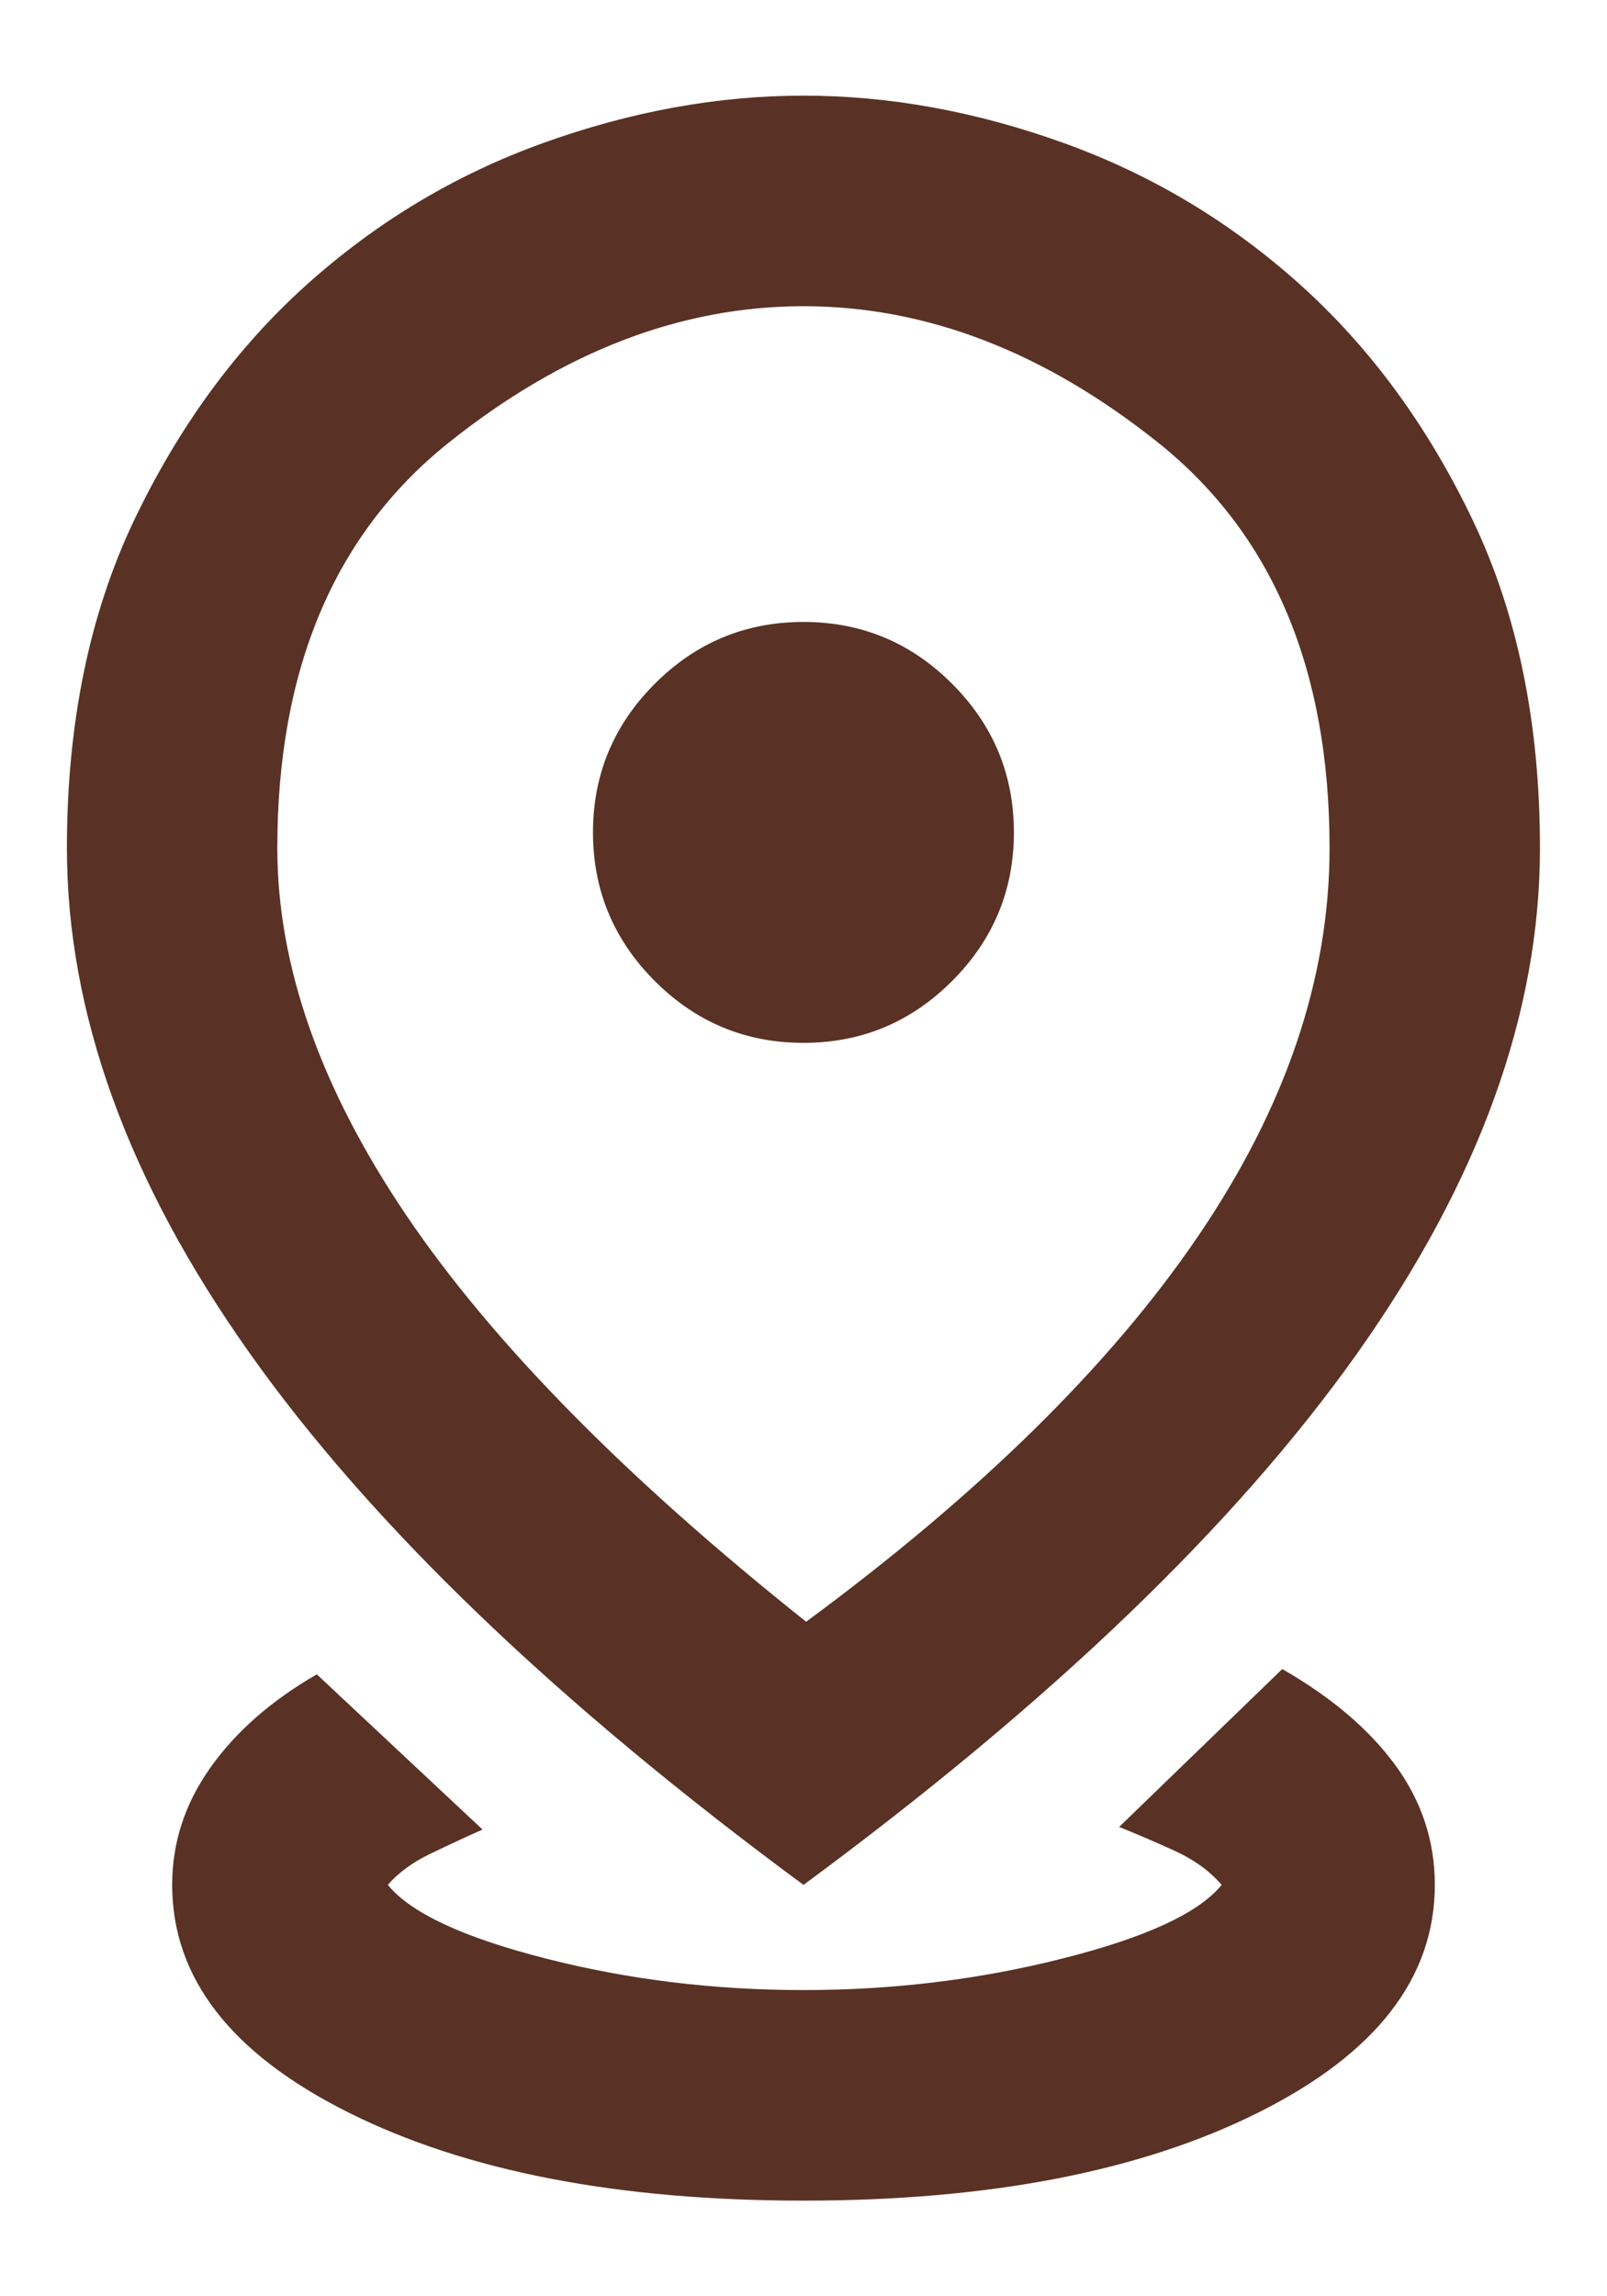 <svg width="14" height="20" viewBox="0 0 14 20" fill="none" xmlns="http://www.w3.org/2000/svg">
<path d="M7 19.167C5.38 19.167 4.059 18.911 3.035 18.399C2.011 17.887 1.5 17.226 1.5 16.417C1.5 16.05 1.61 15.71 1.832 15.397C2.053 15.084 2.363 14.812 2.76 14.583L4.204 15.935C4.066 15.996 3.917 16.065 3.757 16.142C3.597 16.218 3.471 16.31 3.379 16.417C3.577 16.661 4.036 16.875 4.754 17.058C5.472 17.242 6.221 17.333 7 17.333C7.779 17.333 8.531 17.242 9.257 17.058C9.983 16.875 10.445 16.661 10.643 16.417C10.537 16.294 10.399 16.195 10.231 16.119C10.063 16.042 9.902 15.974 9.75 15.912L11.171 14.537C11.598 14.782 11.927 15.061 12.156 15.374C12.385 15.687 12.5 16.035 12.5 16.417C12.5 17.226 11.988 17.887 10.964 18.399C9.941 18.911 8.619 19.167 7 19.167ZM7.023 14.125C8.535 13.01 9.673 11.891 10.437 10.768C11.201 9.645 11.583 8.518 11.583 7.387C11.583 5.829 11.086 4.653 10.093 3.858C9.1 3.064 8.069 2.667 7 2.667C5.93 2.667 4.899 3.064 3.906 3.858C2.913 4.653 2.416 5.829 2.416 7.387C2.416 8.411 2.791 9.477 3.539 10.584C4.288 11.692 5.449 12.872 7.023 14.125ZM7 16.417C4.846 14.828 3.238 13.285 2.176 11.787C1.114 10.29 0.583 8.824 0.583 7.387C0.583 6.303 0.778 5.352 1.167 4.534C1.557 3.717 2.057 3.033 2.668 2.483C3.28 1.933 3.967 1.521 4.731 1.246C5.495 0.971 6.251 0.833 7 0.833C7.748 0.833 8.505 0.971 9.268 1.246C10.032 1.521 10.72 1.933 11.331 2.483C11.942 3.033 12.442 3.717 12.832 4.534C13.222 5.352 13.416 6.303 13.416 7.387C13.416 8.824 12.885 10.29 11.824 11.787C10.762 13.285 9.154 14.828 7 16.417ZM7 9.083C7.504 9.083 7.935 8.904 8.294 8.545C8.653 8.186 8.833 7.754 8.833 7.25C8.833 6.746 8.653 6.314 8.294 5.955C7.935 5.596 7.504 5.417 7 5.417C6.496 5.417 6.064 5.596 5.705 5.955C5.346 6.314 5.166 6.746 5.166 7.25C5.166 7.754 5.346 8.186 5.705 8.545C6.064 8.904 6.496 9.083 7 9.083Z" fill="#593225"/>
</svg>
